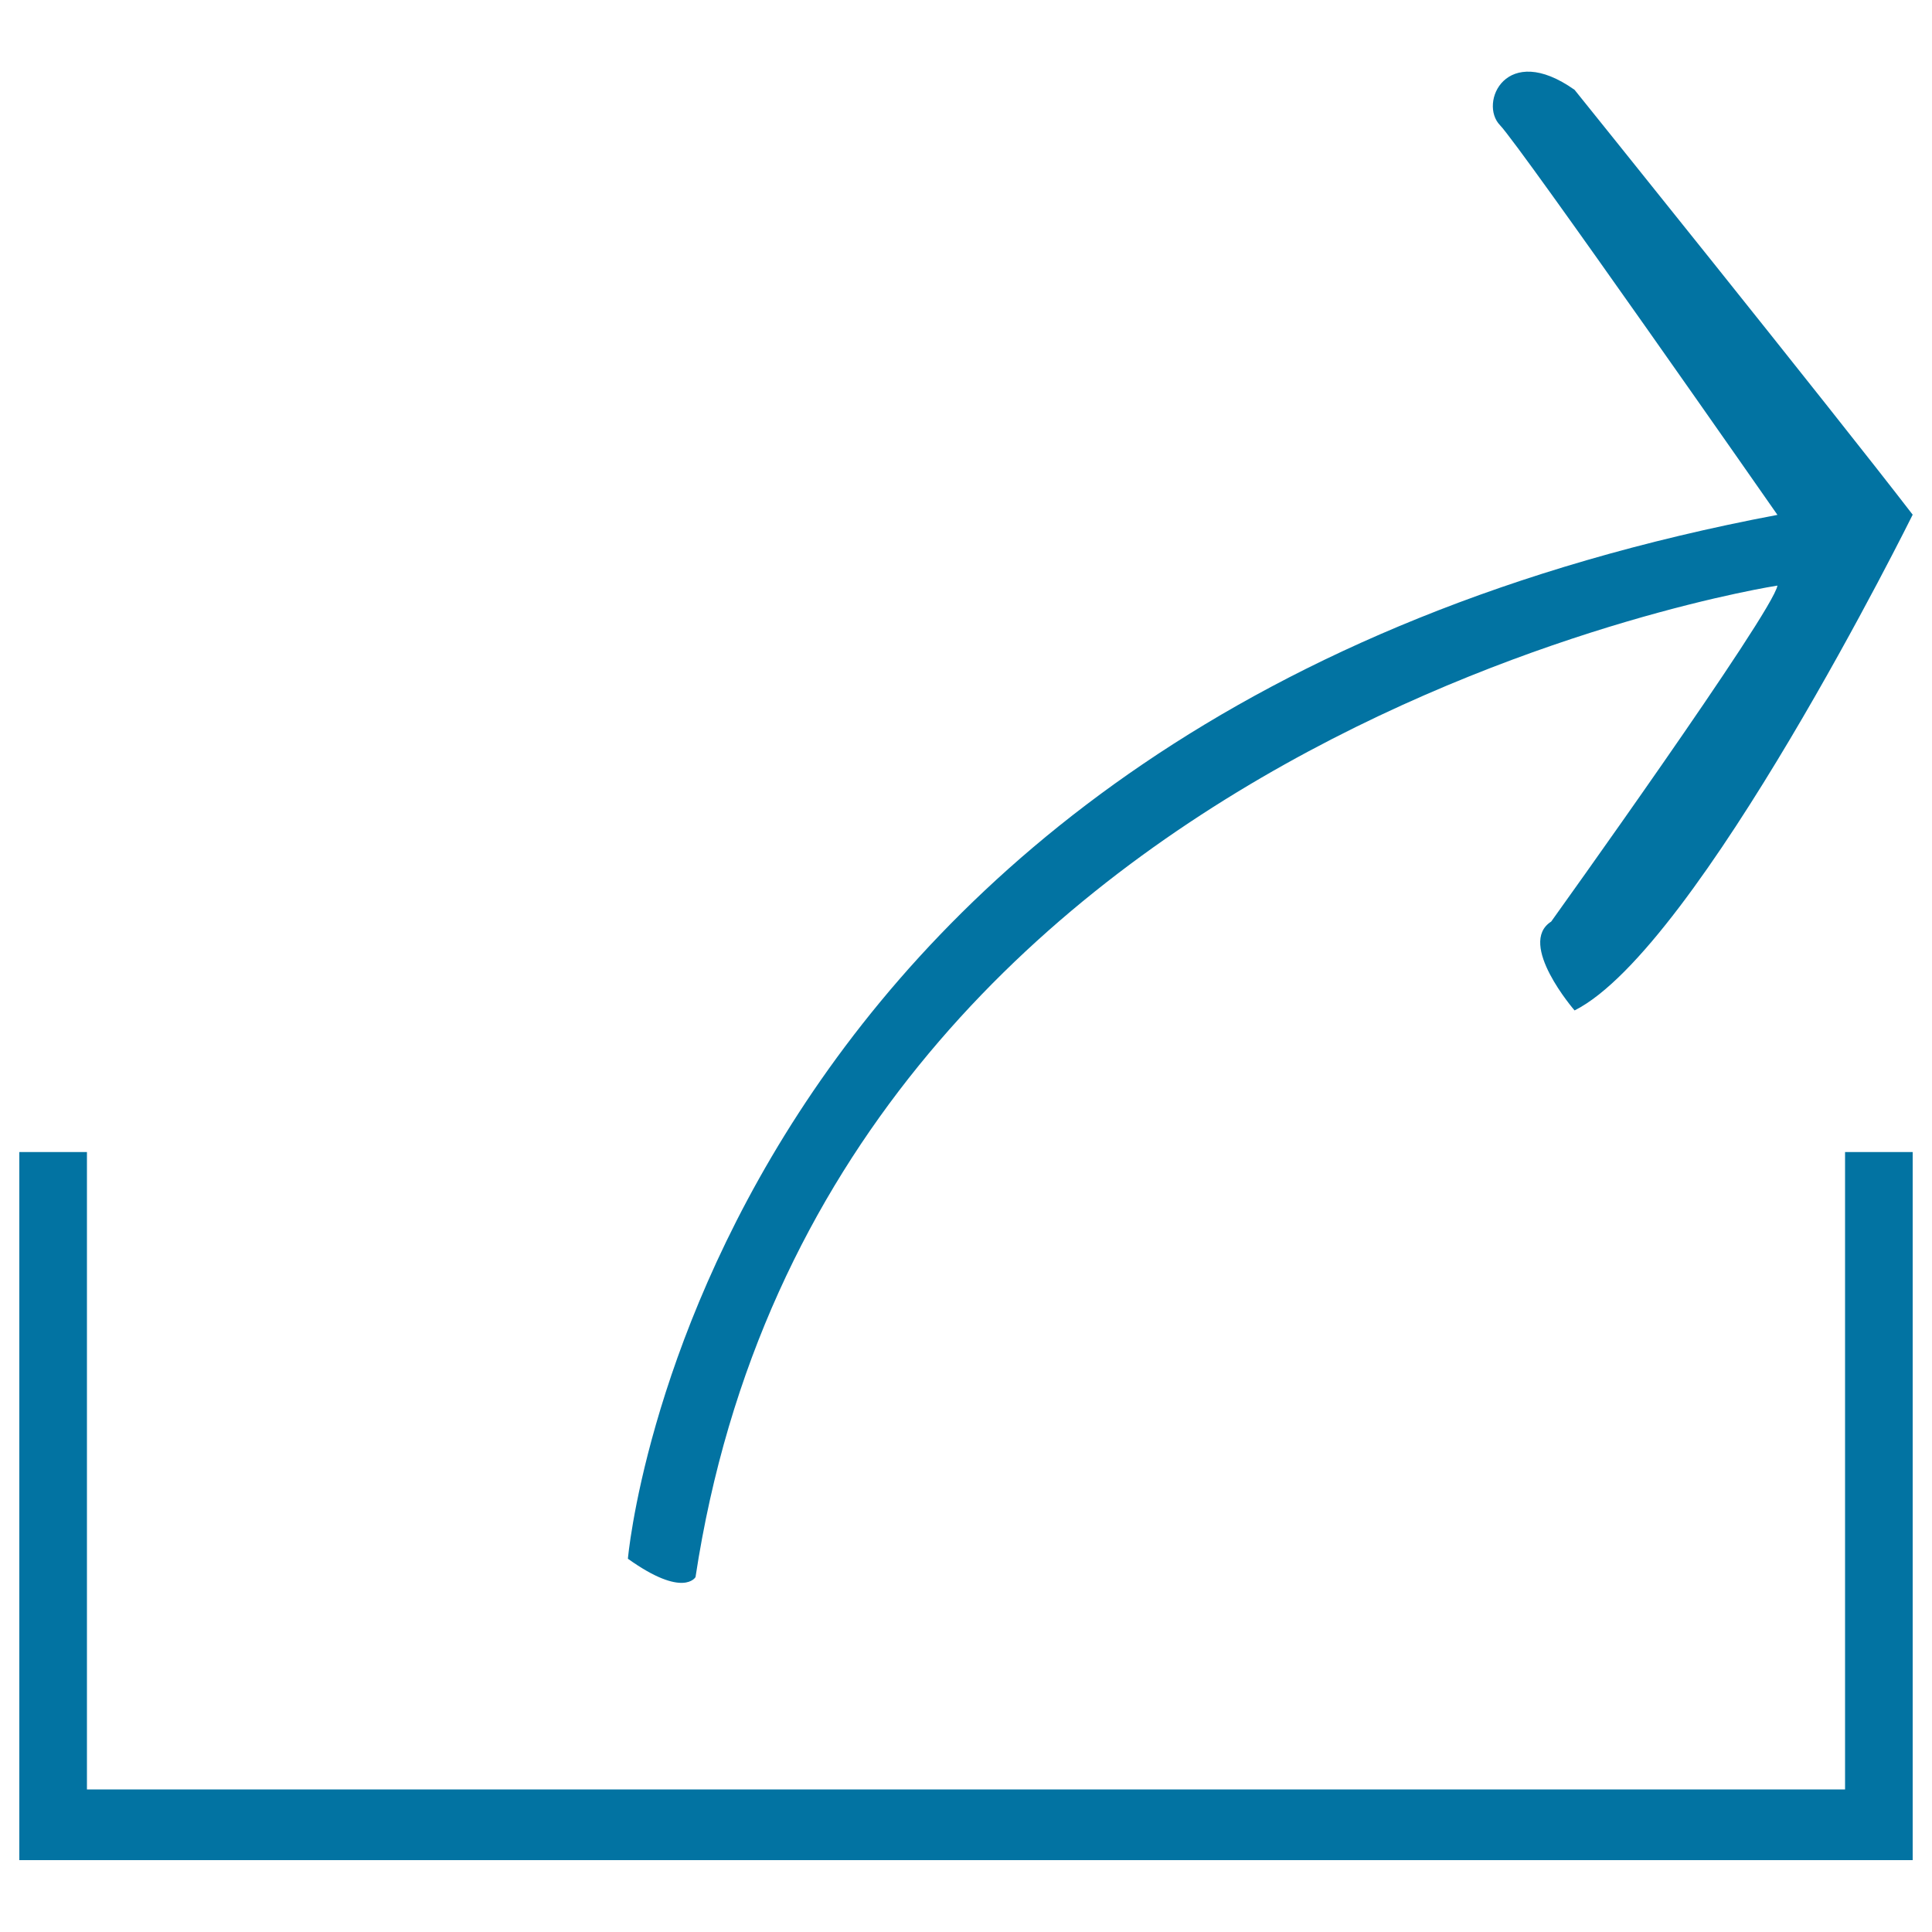 <svg xmlns="http://www.w3.org/2000/svg" viewBox="0 0 1000 1000" style="fill:#0273a2">
<title>Share SVG icon</title>
<path d="M955,926.2H45V596.3H10v366.5h980V596.3h-35V926.2L955,926.2z M360,816.3c66.4-437.4,560-513.2,560-513.2c-2.2,13.7-117.1,173.9-117.1,173.9c-17.9,11.4,12.1,46,12.1,46c63.9-32.1,175-256.6,175-256.6c-42.3-55-175-219.9-175-219.9c-35.6-25.2-49.7,6.9-38.6,18.3C787.4,76.3,920,266.5,920,266.5C362.3,371.8,325,806.8,325,806.8C353.8,827.4,360,816.3,360,816.3z"/>
</svg>